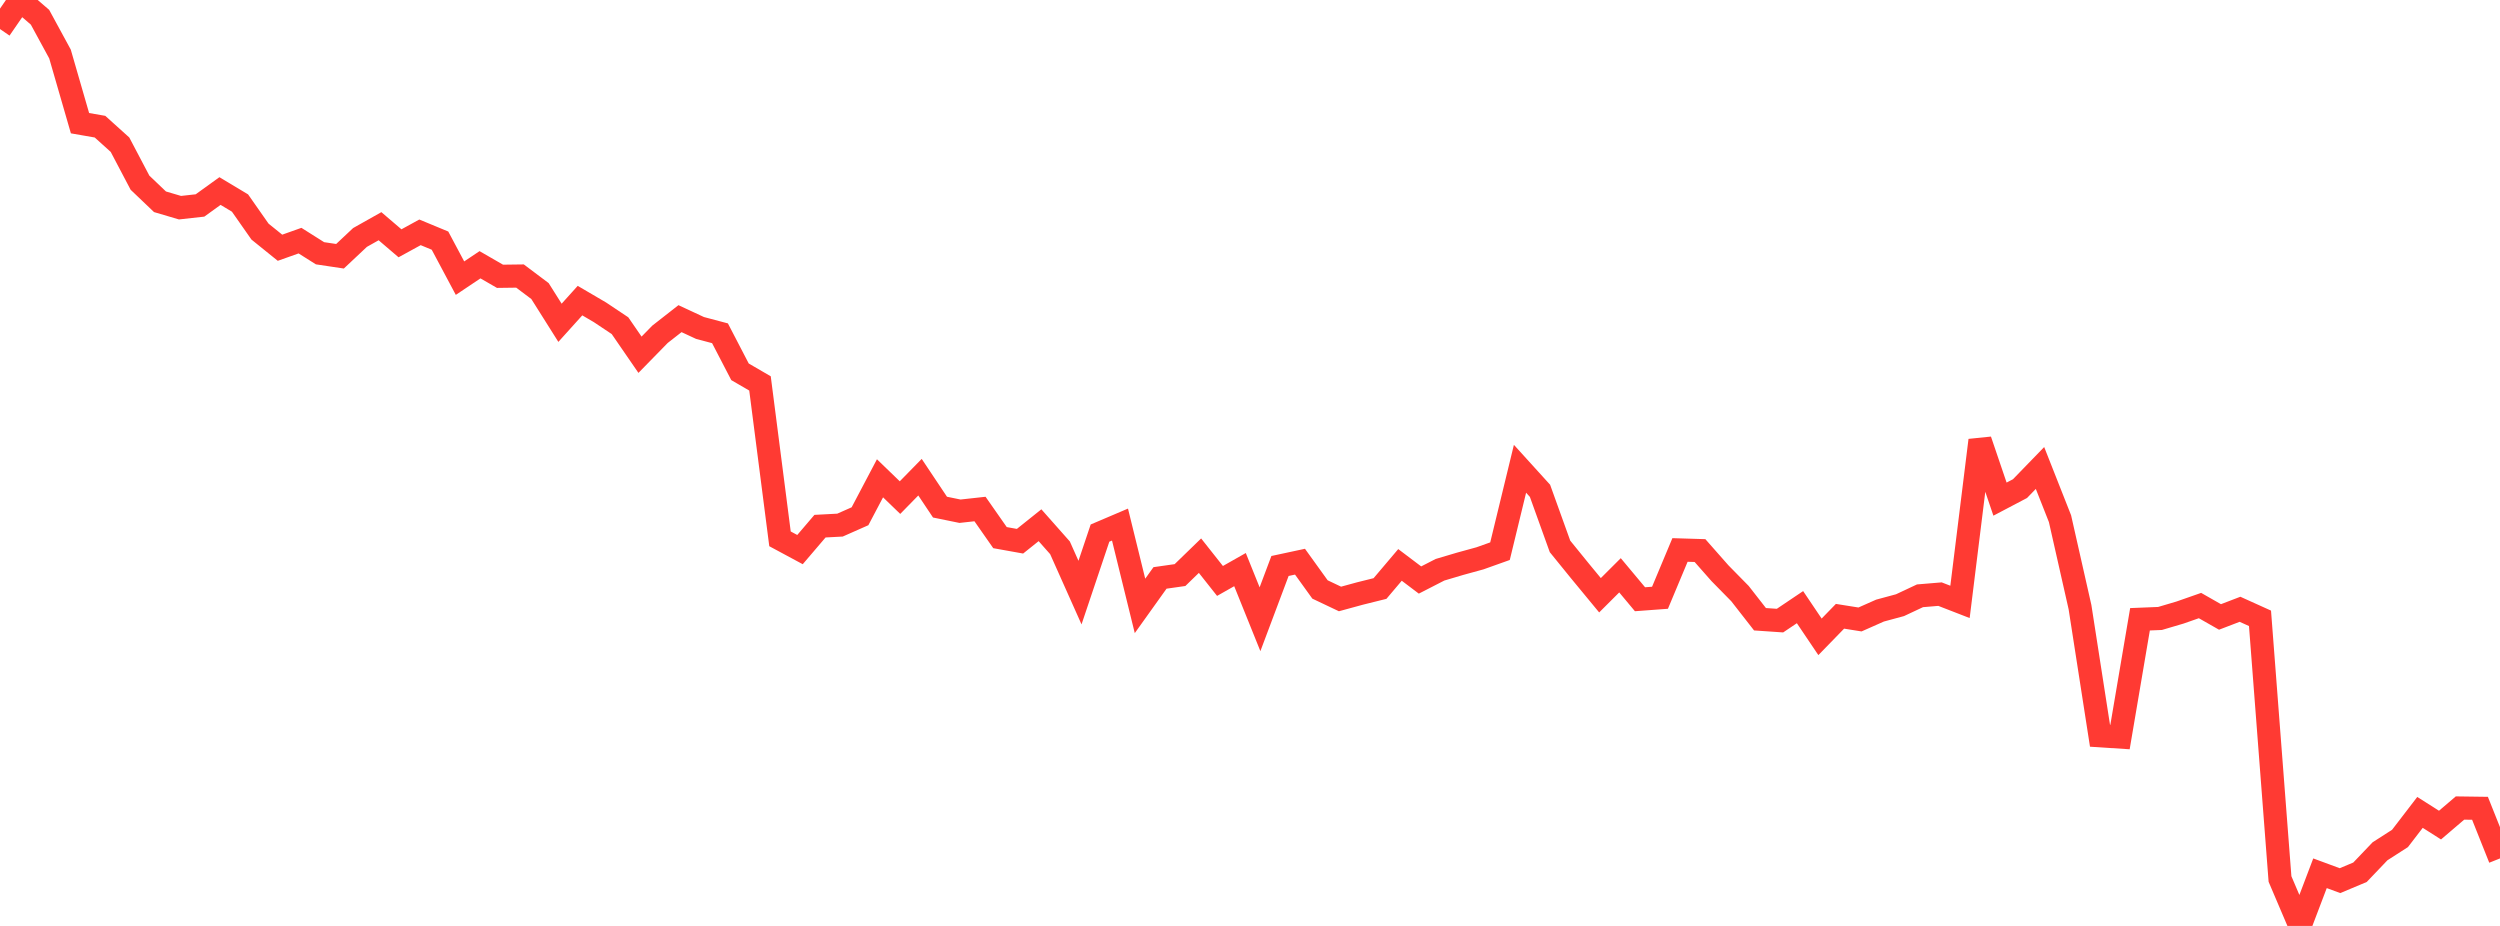 <?xml version="1.0" standalone="no"?>
<!DOCTYPE svg PUBLIC "-//W3C//DTD SVG 1.1//EN" "http://www.w3.org/Graphics/SVG/1.1/DTD/svg11.dtd">

<svg width="135" height="50" viewBox="0 0 135 50" preserveAspectRatio="none" 
  xmlns="http://www.w3.org/2000/svg"
  xmlns:xlink="http://www.w3.org/1999/xlink">


<polyline points="0.0, 1.568 1.08, 0.0 2.16, 0.931 3.24, 2.917 4.32, 6.652 5.4, 6.84 6.48, 7.814 7.56, 9.866 8.64, 10.896 9.72, 11.215 10.8, 11.095 11.88, 10.316 12.96, 10.964 14.04, 12.506 15.12, 13.378 16.2, 12.994 17.28, 13.676 18.36, 13.838 19.44, 12.823 20.52, 12.215 21.6, 13.138 22.68, 12.546 23.76, 12.994 24.84, 15.02 25.92, 14.297 27.0, 14.92 28.08, 14.906 29.16, 15.718 30.24, 17.431 31.32, 16.233 32.4, 16.866 33.48, 17.587 34.56, 19.156 35.64, 18.052 36.72, 17.207 37.8, 17.71 38.88, 17.997 39.96, 20.077 41.04, 20.705 42.12, 29.097 43.2, 29.678 44.28, 28.413 45.36, 28.356 46.44, 27.878 47.52, 25.828 48.6, 26.871 49.68, 25.768 50.76, 27.385 51.84, 27.606 52.92, 27.487 54.0, 29.032 55.08, 29.226 56.16, 28.362 57.24, 29.582 58.32, 32 59.4, 28.787 60.48, 28.327 61.56, 32.719 62.64, 31.208 63.72, 31.054 64.8, 30.006 65.88, 31.371 66.96, 30.759 68.04, 33.439 69.12, 30.563 70.2, 30.331 71.28, 31.831 72.36, 32.344 73.44, 32.049 74.52, 31.78 75.6, 30.505 76.68, 31.321 77.76, 30.767 78.84, 30.446 79.92, 30.149 81.0, 29.764 82.08, 25.314 83.16, 26.504 84.24, 29.505 85.32, 30.835 86.4, 32.144 87.48, 31.066 88.56, 32.359 89.64, 32.279 90.72, 29.698 91.8, 29.731 92.88, 30.956 93.96, 32.055 95.04, 33.439 96.12, 33.513 97.2, 32.786 98.28, 34.389 99.36, 33.279 100.44, 33.451 101.52, 32.972 102.6, 32.68 103.68, 32.173 104.76, 32.083 105.84, 32.502 106.92, 23.776 108.0, 26.953 109.08, 26.385 110.16, 25.271 111.24, 28.009 112.32, 32.785 113.4, 39.731 114.48, 39.801 115.56, 33.441 116.64, 33.397 117.72, 33.078 118.8, 32.7 119.88, 33.315 120.96, 32.901 122.04, 33.389 123.12, 47.466 124.2, 50.0 125.28, 47.156 126.36, 47.555 127.44, 47.102 128.52, 45.97 129.6, 45.276 130.68, 43.869 131.76, 44.555 132.84, 43.633 133.92, 43.648 135.0, 46.355" fill="none" stroke="#ff3a33" stroke-width="1.25"/>

</svg>